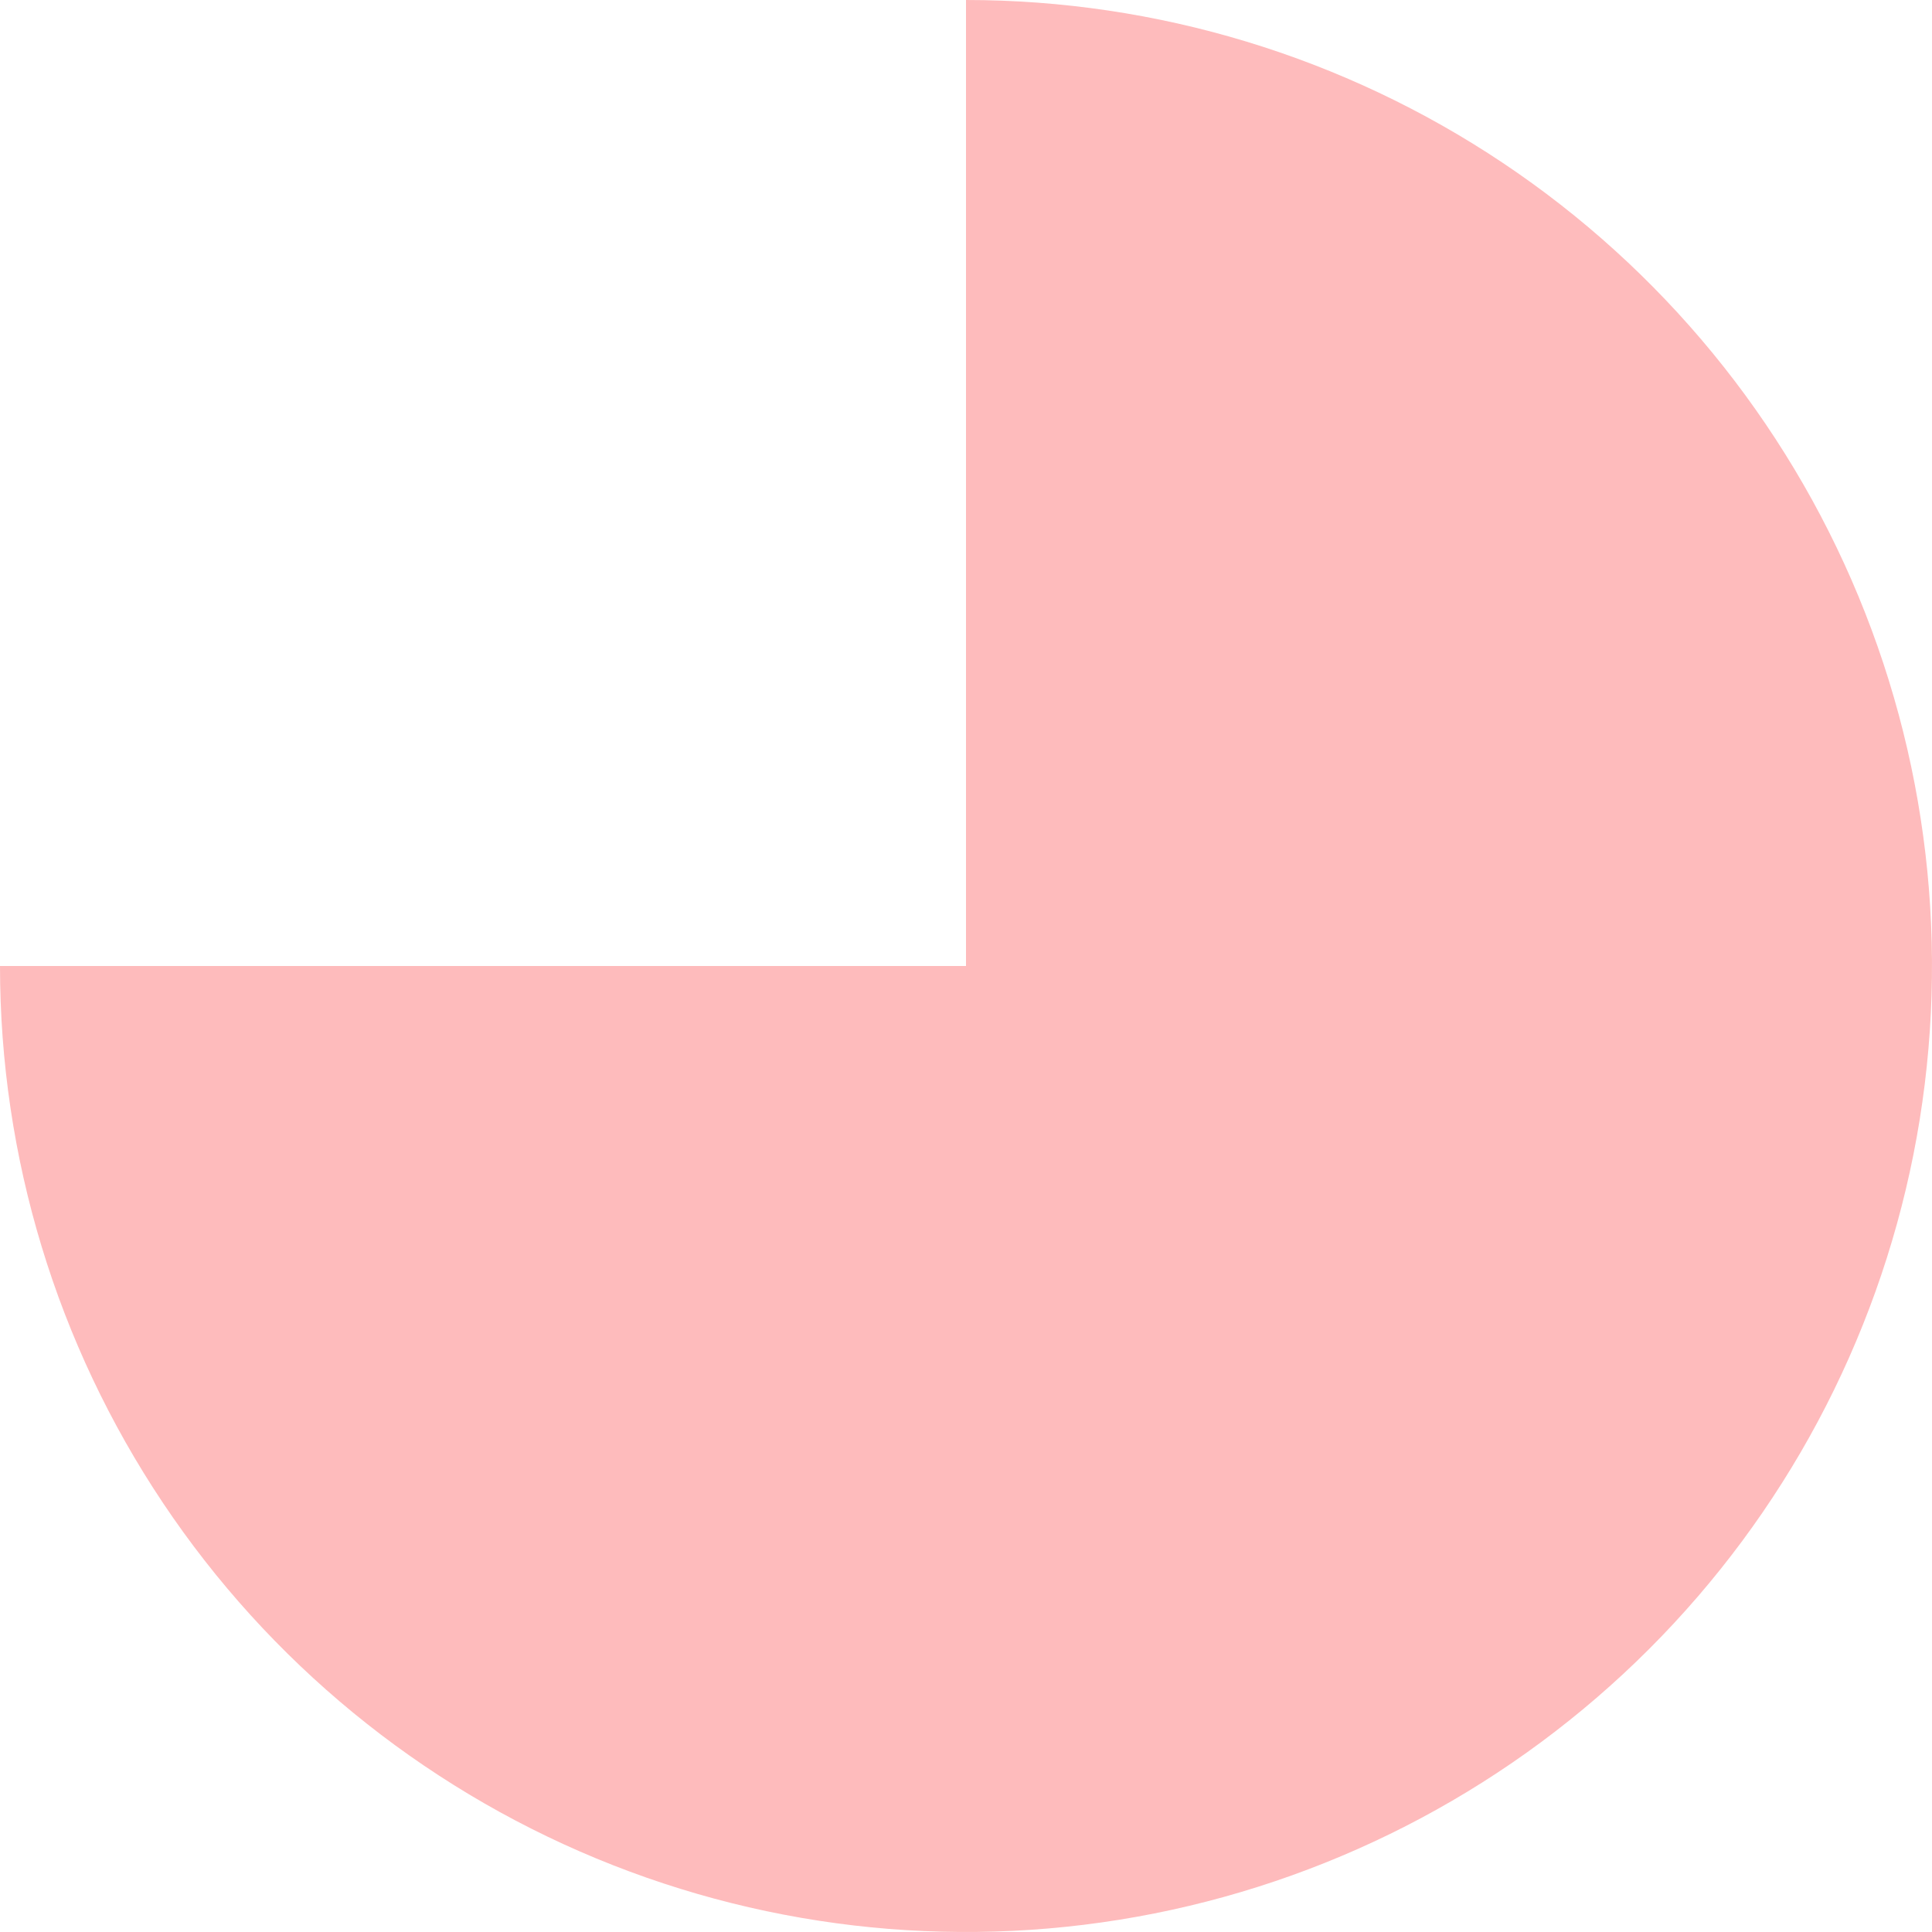 <svg width="400" height="400" viewBox="0 0 400 400" fill="none" xmlns="http://www.w3.org/2000/svg">
<path d="M200 -8.74228e-06C239.556 -1.04713e-05 278.224 11.73 311.114 33.706C344.004 55.682 369.638 86.918 384.776 123.463C399.913 160.009 403.874 200.222 396.157 239.018C388.44 277.814 369.392 313.451 341.421 341.421C313.451 369.392 277.814 388.44 239.018 396.157C200.222 403.874 160.009 399.913 123.463 384.776C86.918 369.638 55.682 344.004 33.706 311.114C11.73 278.224 -7.48492e-06 239.556 -8.74228e-06 200L200 200L200 -8.74228e-06Z" fill="#FEBBBC"/>
</svg>

